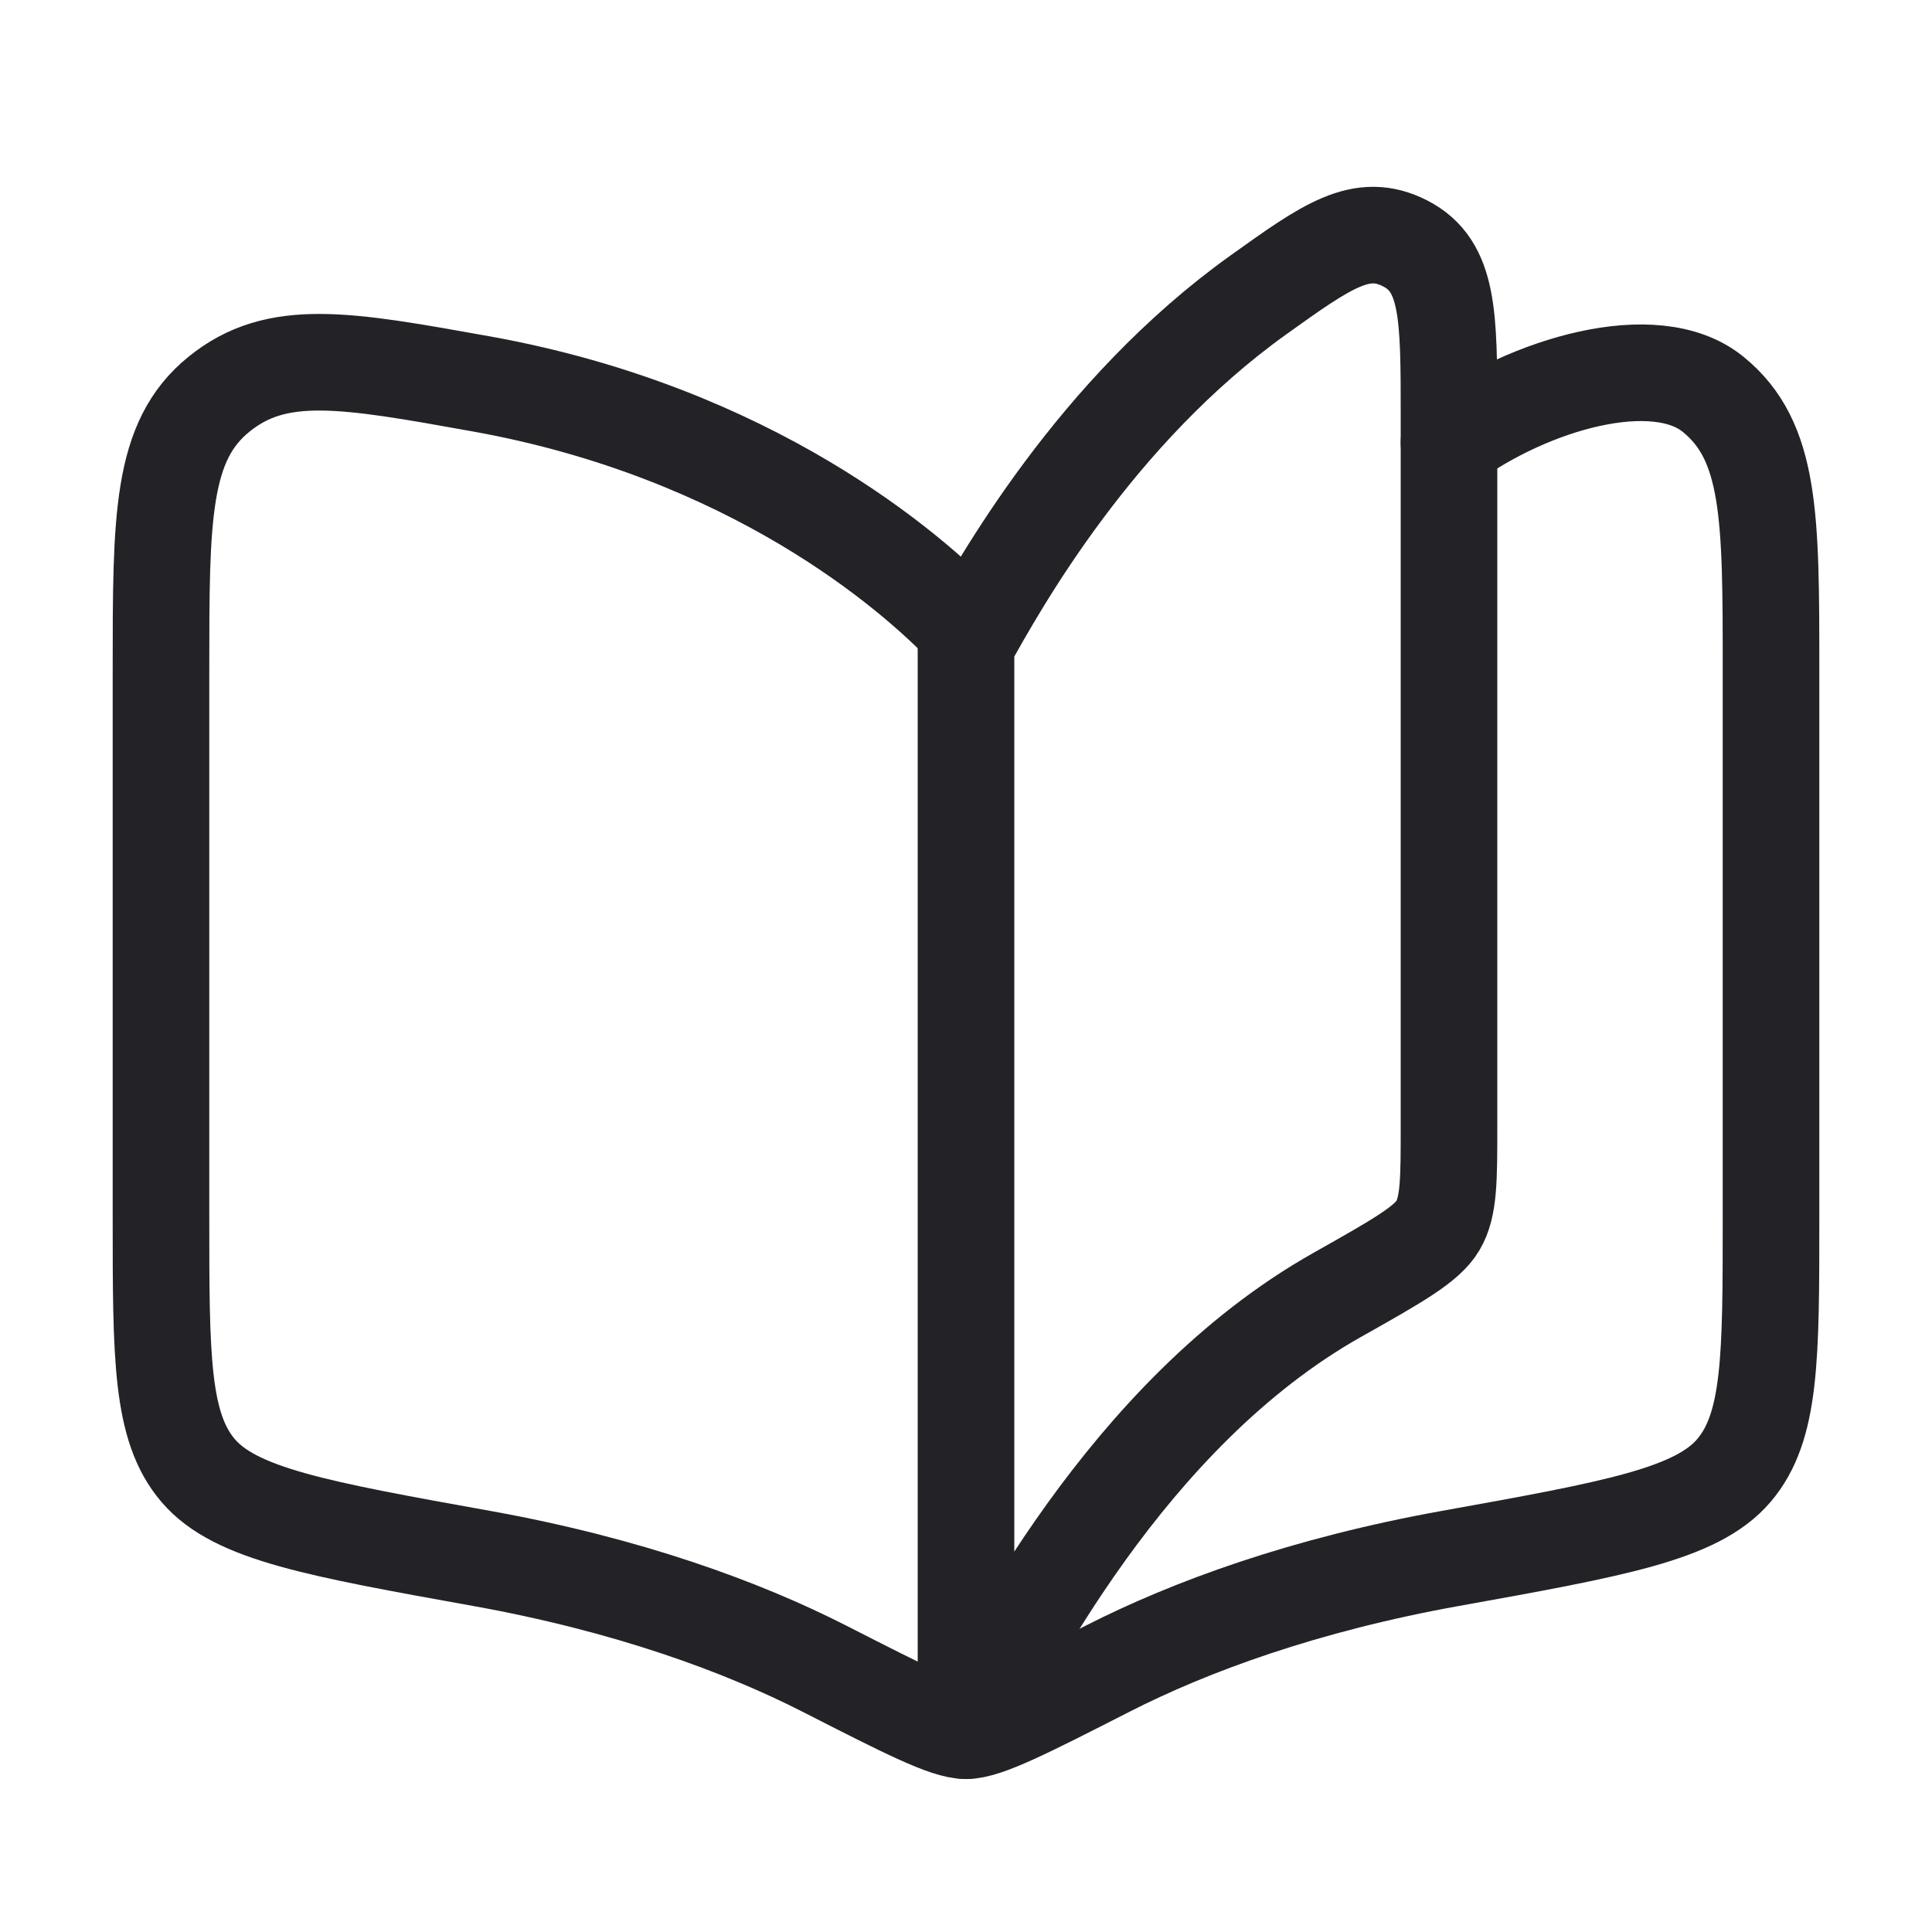 <svg xmlns="http://www.w3.org/2000/svg" fill="none" viewBox="0 0 40 40" height="40" width="40">
<path stroke-linejoin="round" stroke-linecap="round" stroke-width="2" stroke="#232327" d="M27.688 26.808C23.299 29.279 20.796 34.401 20 35.833V13.333C20.691 12.09 22.67 8.527 26.053 6.106C27.478 5.086 28.191 4.576 29.095 5.041C30 5.506 30 6.533 30 8.586V23.319C30 24.428 30 24.983 29.772 25.372C29.544 25.762 28.926 26.11 27.688 26.808Z"></path>
<path stroke-linejoin="round" stroke-linecap="round" stroke-width="2" stroke="#232327" d="M20 13.009C18.855 11.807 15.536 8.951 9.968 7.949C7.147 7.442 5.736 7.188 4.535 8.161C3.333 9.133 3.333 10.711 3.333 13.869V25.216C3.333 28.103 3.333 29.547 4.104 30.448C4.875 31.349 6.573 31.654 9.968 32.265C12.994 32.809 15.356 33.676 17.066 34.547C18.747 35.405 19.588 35.833 20 35.833C20.412 35.833 21.253 35.405 22.935 34.547C24.645 33.676 27.006 32.809 30.032 32.265C33.428 31.654 35.125 31.349 35.896 30.448C36.667 29.547 36.667 28.103 36.667 25.216V13.869C36.667 10.711 36.667 9.133 35.465 8.161C34.264 7.188 31.667 7.949 30 9.167"></path>
</svg>
